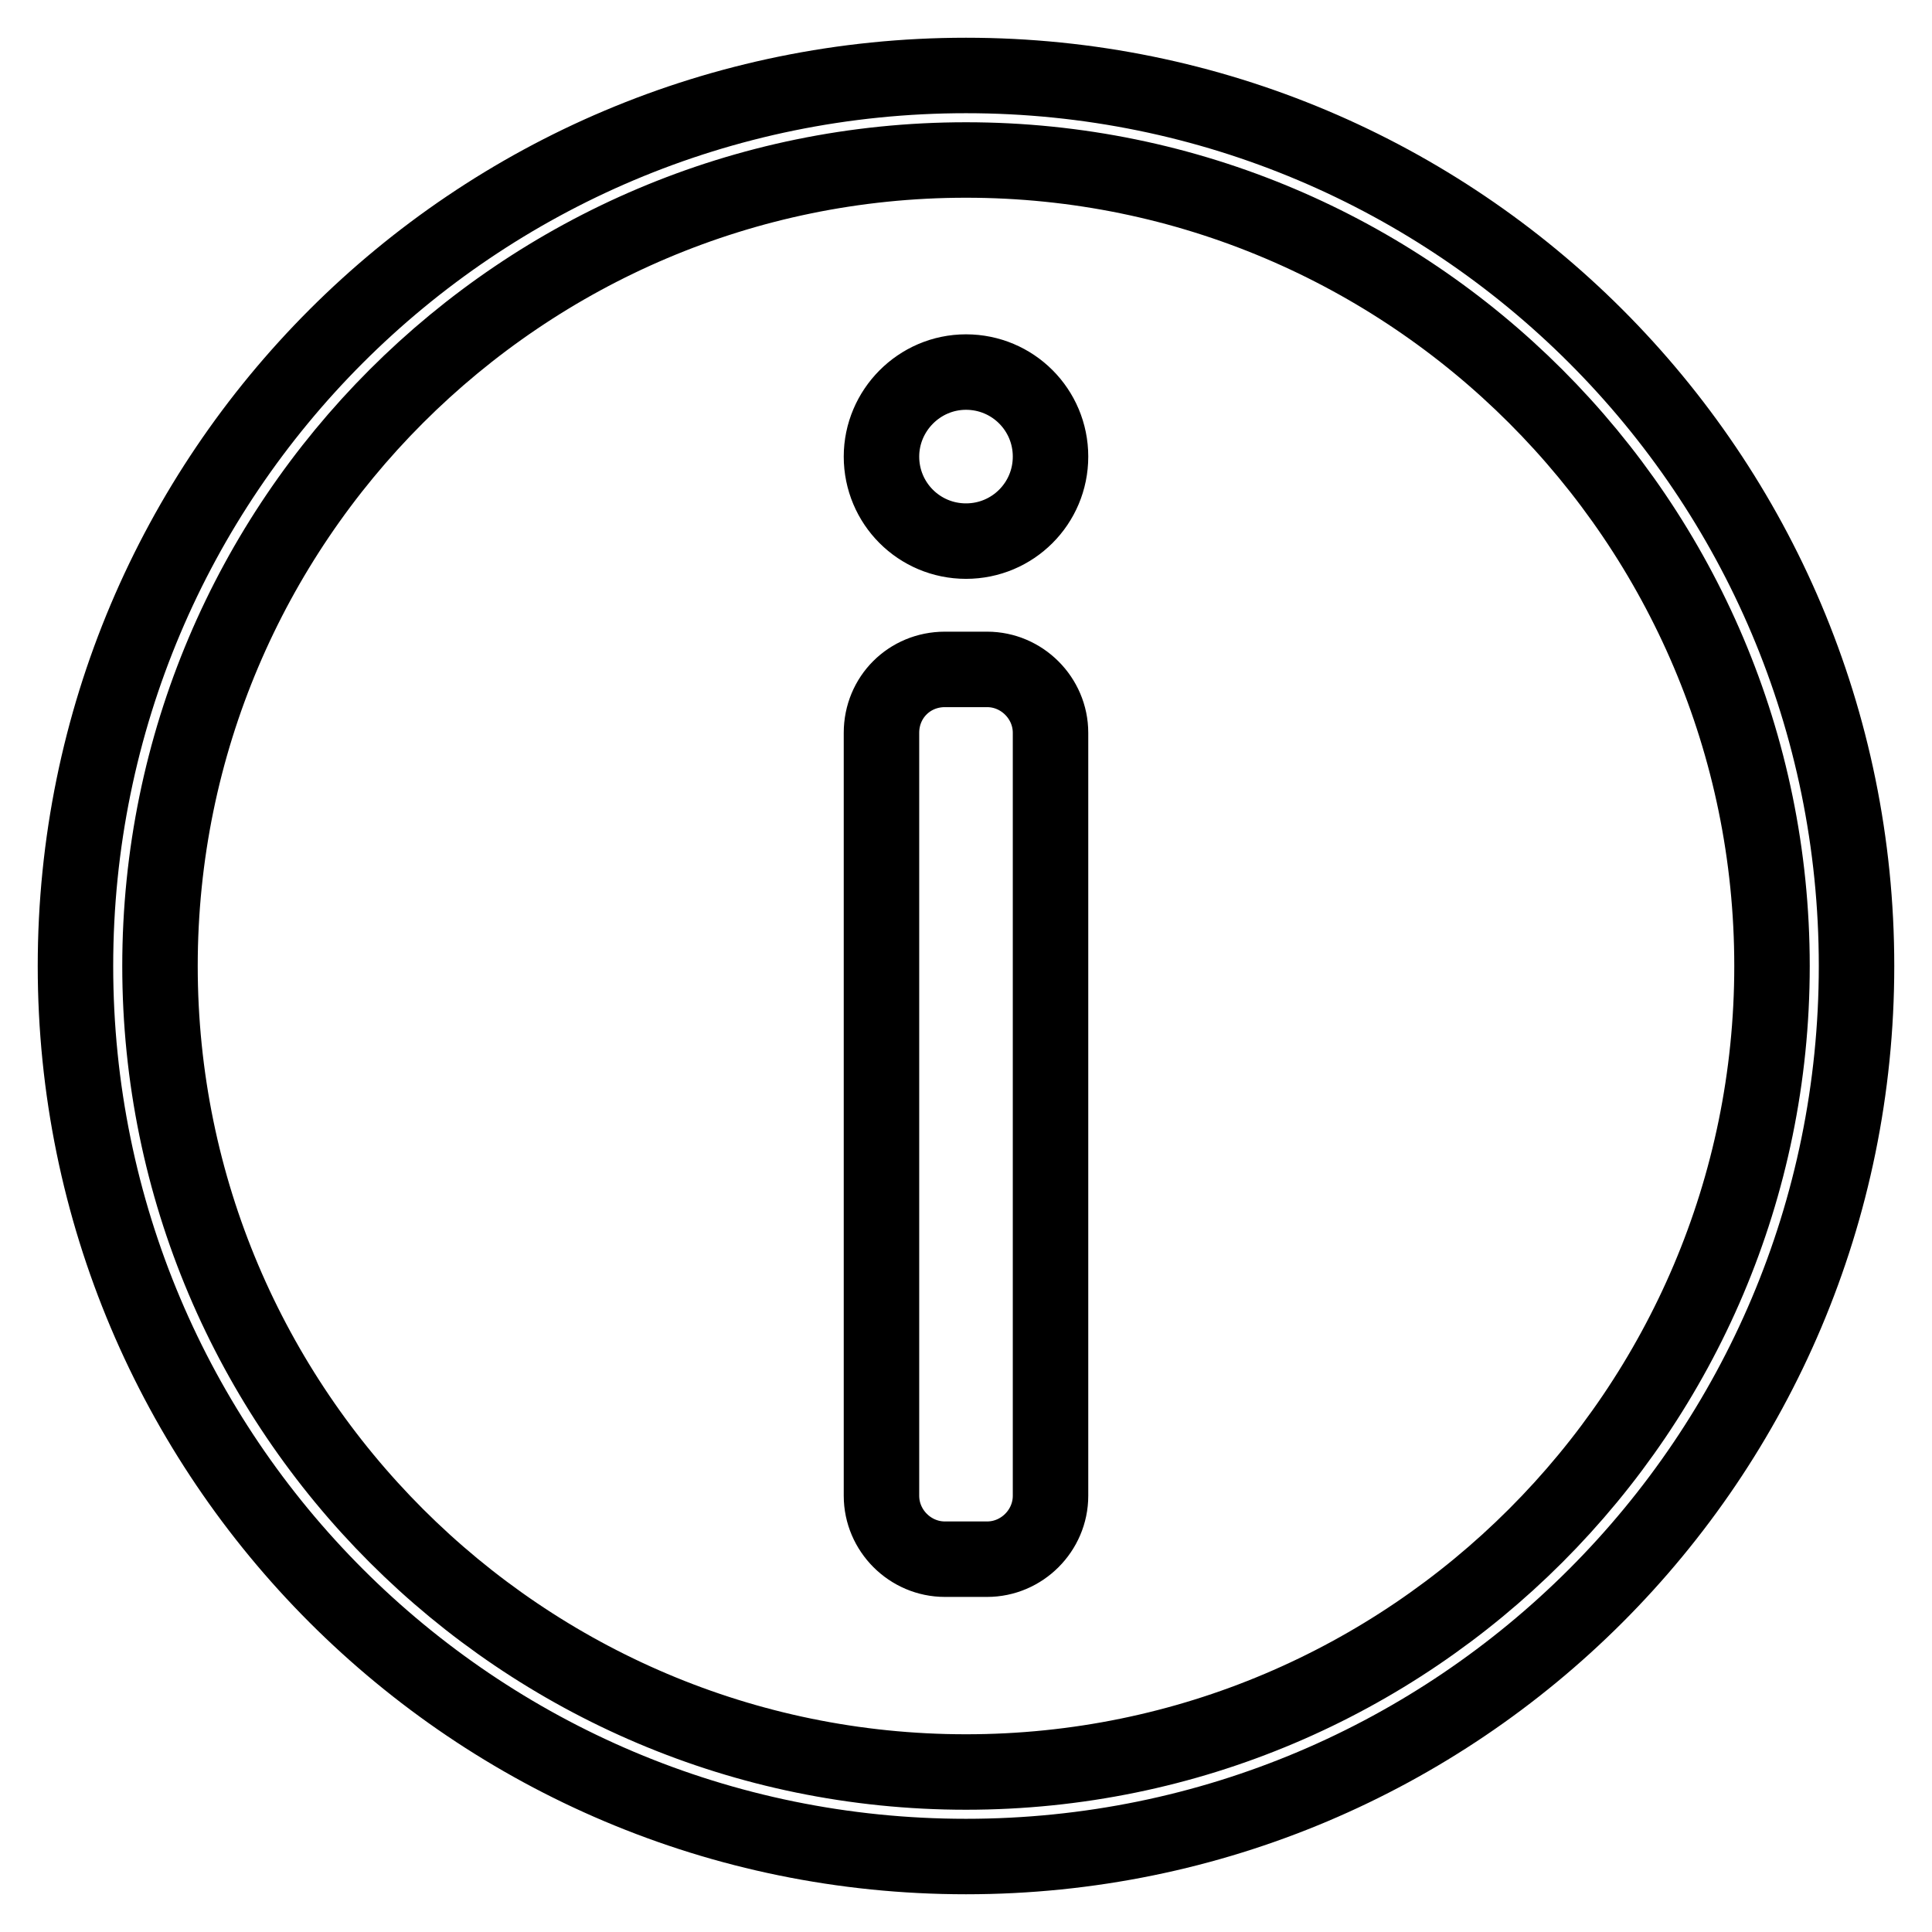 <?xml version="1.0" encoding="utf-8"?>
<!-- Svg Vector Icons : http://www.onlinewebfonts.com/icon -->
<!DOCTYPE svg PUBLIC "-//W3C//DTD SVG 1.1//EN" "http://www.w3.org/Graphics/SVG/1.1/DTD/svg11.dtd">
<svg version="1.1" xmlns="http://www.w3.org/2000/svg" xmlns:xlink="http://www.w3.org/1999/xlink" x="0px" y="0px" viewBox="0 0 256 256" enable-background="new 0 0 256 256" xml:space="preserve">
<g><g><path stroke-width="10" fill-opacity="0" stroke="#000000"  d="M128,49.3c6.2,0,11.2,5,11.2,11.2c0,6.2-5,11.2-11.2,11.2c-6.2,0-11.2-5-11.2-11.2C116.8,54.4,121.8,49.3,128,49.3z M125.2,88.7h5.6c4.6,0,8.4,3.8,8.4,8.4v101.1c0,4.6-3.8,8.4-8.4,8.4h-5.6c-4.6,0-8.4-3.8-8.4-8.4V97.1C116.8,92.4,120.5,88.7,125.2,88.7z M128,21.2c58.9,0,106.8,47.9,106.8,106.8c0,58.9-47.9,106.8-106.8,106.8S21.2,186.9,21.2,128C21.2,69.1,69.1,21.2,128,21.2 M128,10C62.8,10,10,62.8,10,128c0,65.2,52.8,118,118,118c65.2,0,118-52.8,118-118C246,62.8,193.2,10,128,10L128,10L128,10z"/></g></g>
</svg>